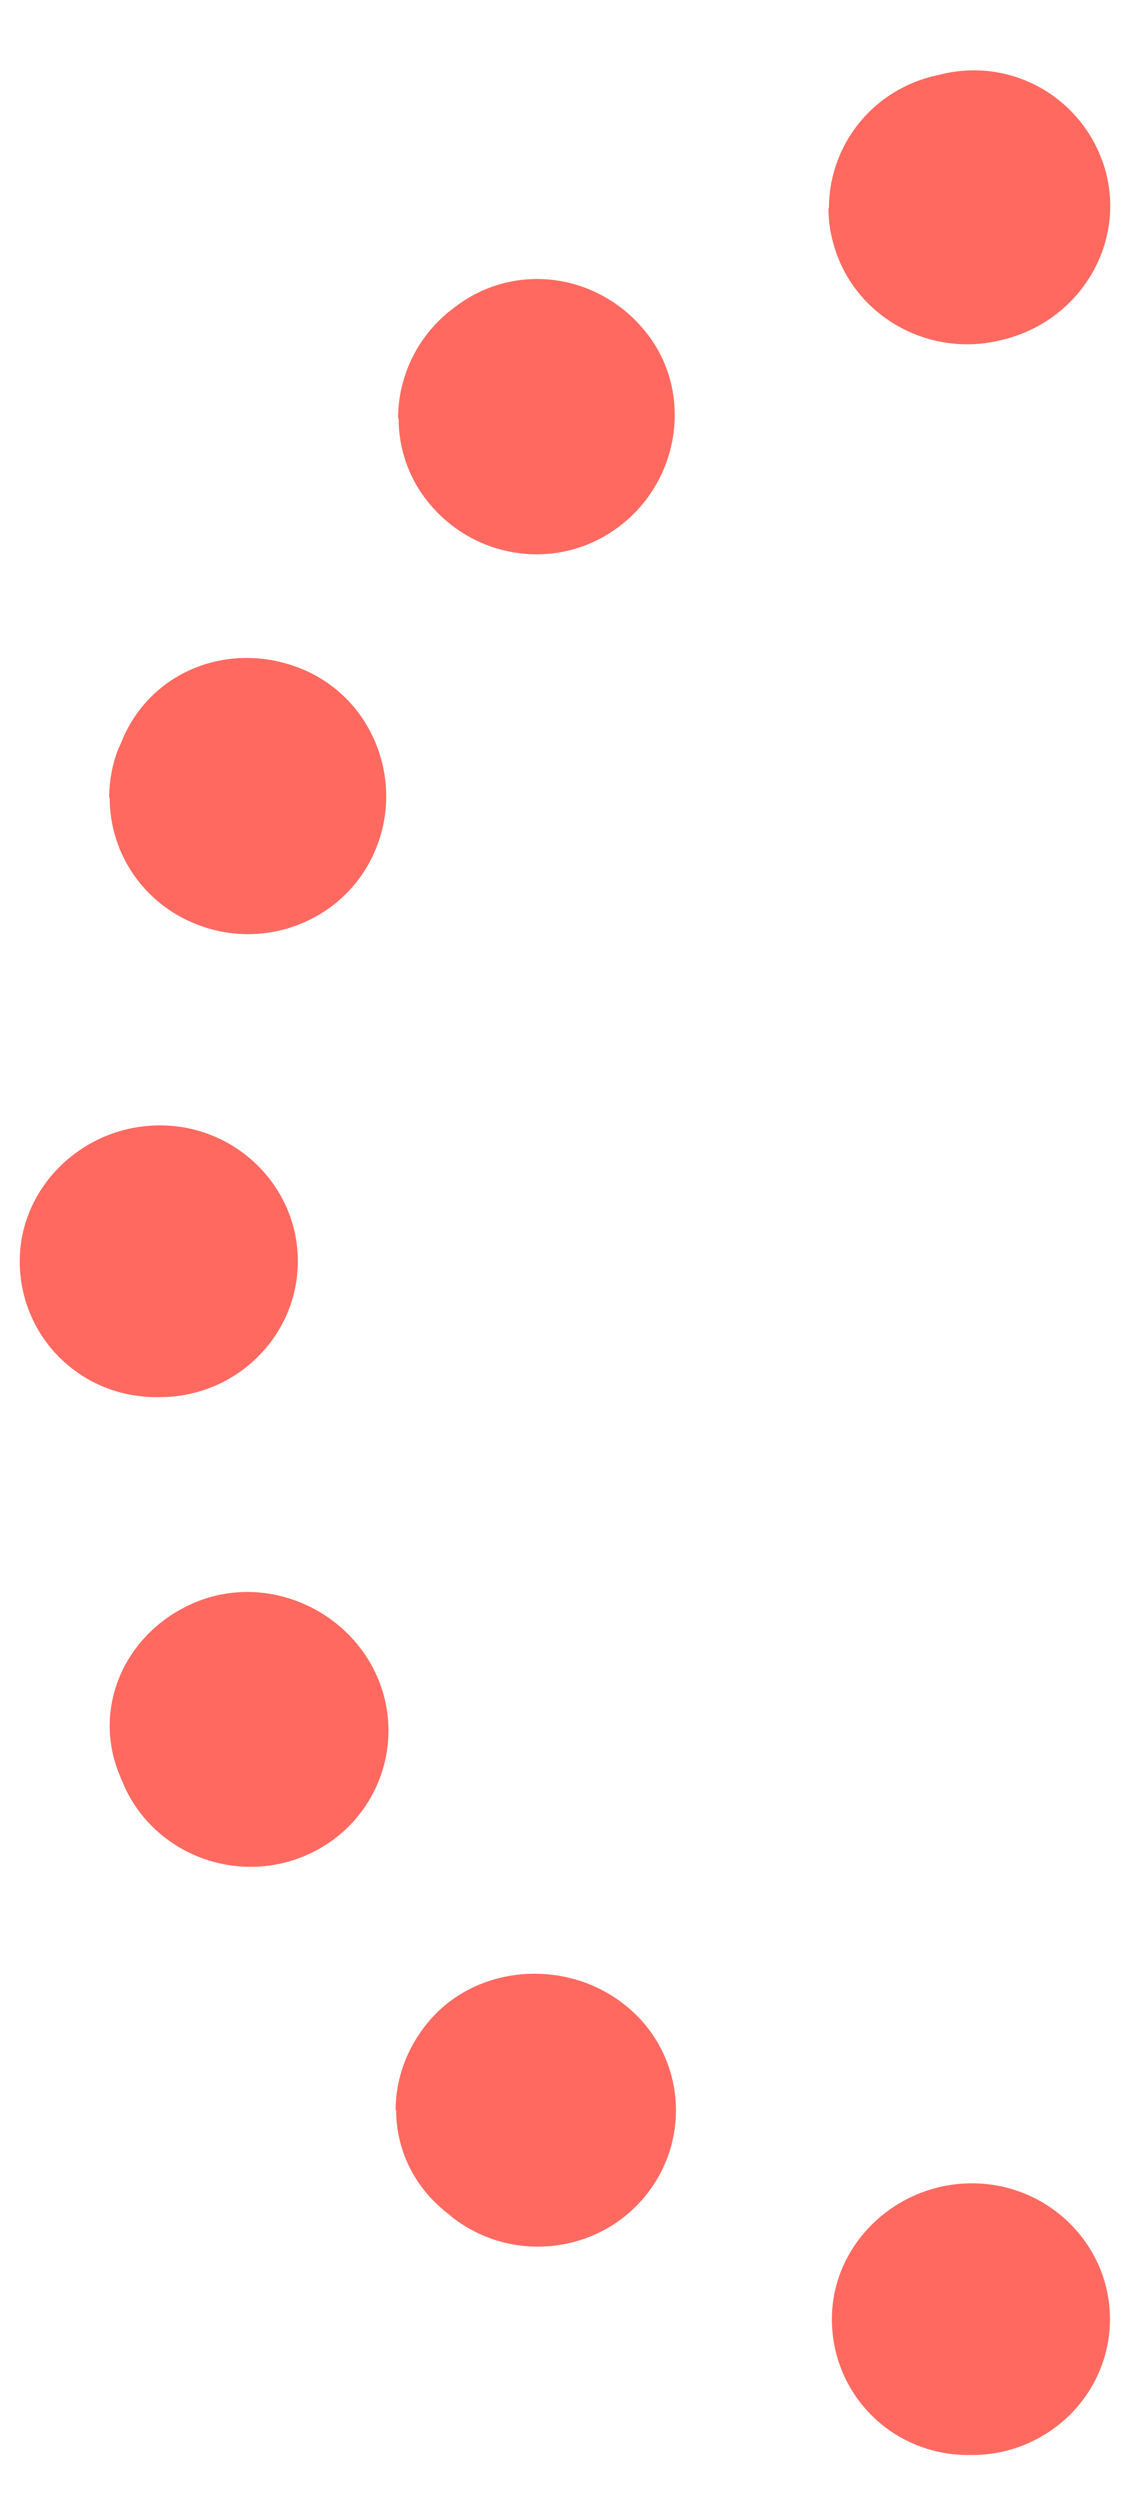 <svg width="33" height="73" viewBox="0 0 33 73" fill="none" xmlns="http://www.w3.org/2000/svg">
<path d="M3.203 50.393C3.203 50.888 3.304 51.396 3.519 51.89C3.519 51.904 3.619 52.116 3.619 52.13C4.509 54.135 6.891 55.052 8.928 54.177C10.965 53.302 11.898 50.958 11.008 48.939C10.119 46.935 7.723 45.932 5.685 46.793C4.15 47.443 3.203 48.869 3.203 50.393Z" fill="#FF6960"/>
<path d="M3.203 23.302C3.203 24.897 4.179 26.393 5.771 27C7.852 27.805 10.191 26.789 10.994 24.742C11.797 22.723 10.851 20.365 8.813 19.532C6.776 18.699 4.494 19.532 3.605 21.523C3.591 21.565 3.49 21.805 3.461 21.848C3.275 22.328 3.189 22.808 3.189 23.288L3.203 23.302Z" fill="#FF6960"/>
<path d="M11.568 61.603C11.568 62.69 12.027 63.749 12.945 64.525C12.974 64.553 13.175 64.709 13.204 64.737C14.954 66.106 17.494 65.81 18.871 64.088C20.248 62.365 19.961 59.866 18.211 58.511C16.489 57.17 13.892 57.368 12.5 59.048C11.869 59.81 11.553 60.714 11.553 61.617L11.568 61.603Z" fill="#FF6960"/>
<path d="M11.64 12.219C11.64 13.081 11.927 13.956 12.515 14.676C13.907 16.384 16.389 16.695 18.125 15.339C19.875 13.984 20.248 11.415 18.857 9.692C17.479 7.97 15.011 7.617 13.261 8.986C13.261 8.986 13.161 9.071 13.146 9.071C12.156 9.862 11.625 11.034 11.625 12.219L11.64 12.219Z" fill="#FF6960"/>
<path d="M0.577 36.826C0.577 39.015 2.328 40.794 4.566 40.794L4.667 40.794C6.89 40.794 8.698 39.015 8.698 36.826C8.698 34.638 6.89 32.859 4.667 32.859C2.443 32.859 0.577 34.638 0.577 36.826Z" fill="#FF6960"/>
<path d="M24.294 67.716C24.294 69.904 26.045 71.683 28.283 71.683L28.384 71.683C30.607 71.683 32.415 69.904 32.415 67.716C32.415 65.528 30.607 63.749 28.384 63.749C26.16 63.749 24.294 65.528 24.294 67.716Z" fill="#FF6960"/>
<path d="M24.194 6.078C24.194 6.417 24.237 6.77 24.337 7.109C24.911 9.226 27.135 10.483 29.287 9.918C31.454 9.396 32.831 7.25 32.315 5.104C31.784 2.972 29.66 1.645 27.494 2.168L27.193 2.238C25.385 2.718 24.208 4.313 24.208 6.078L24.194 6.078Z" fill="#FF6960"/>
</svg>
